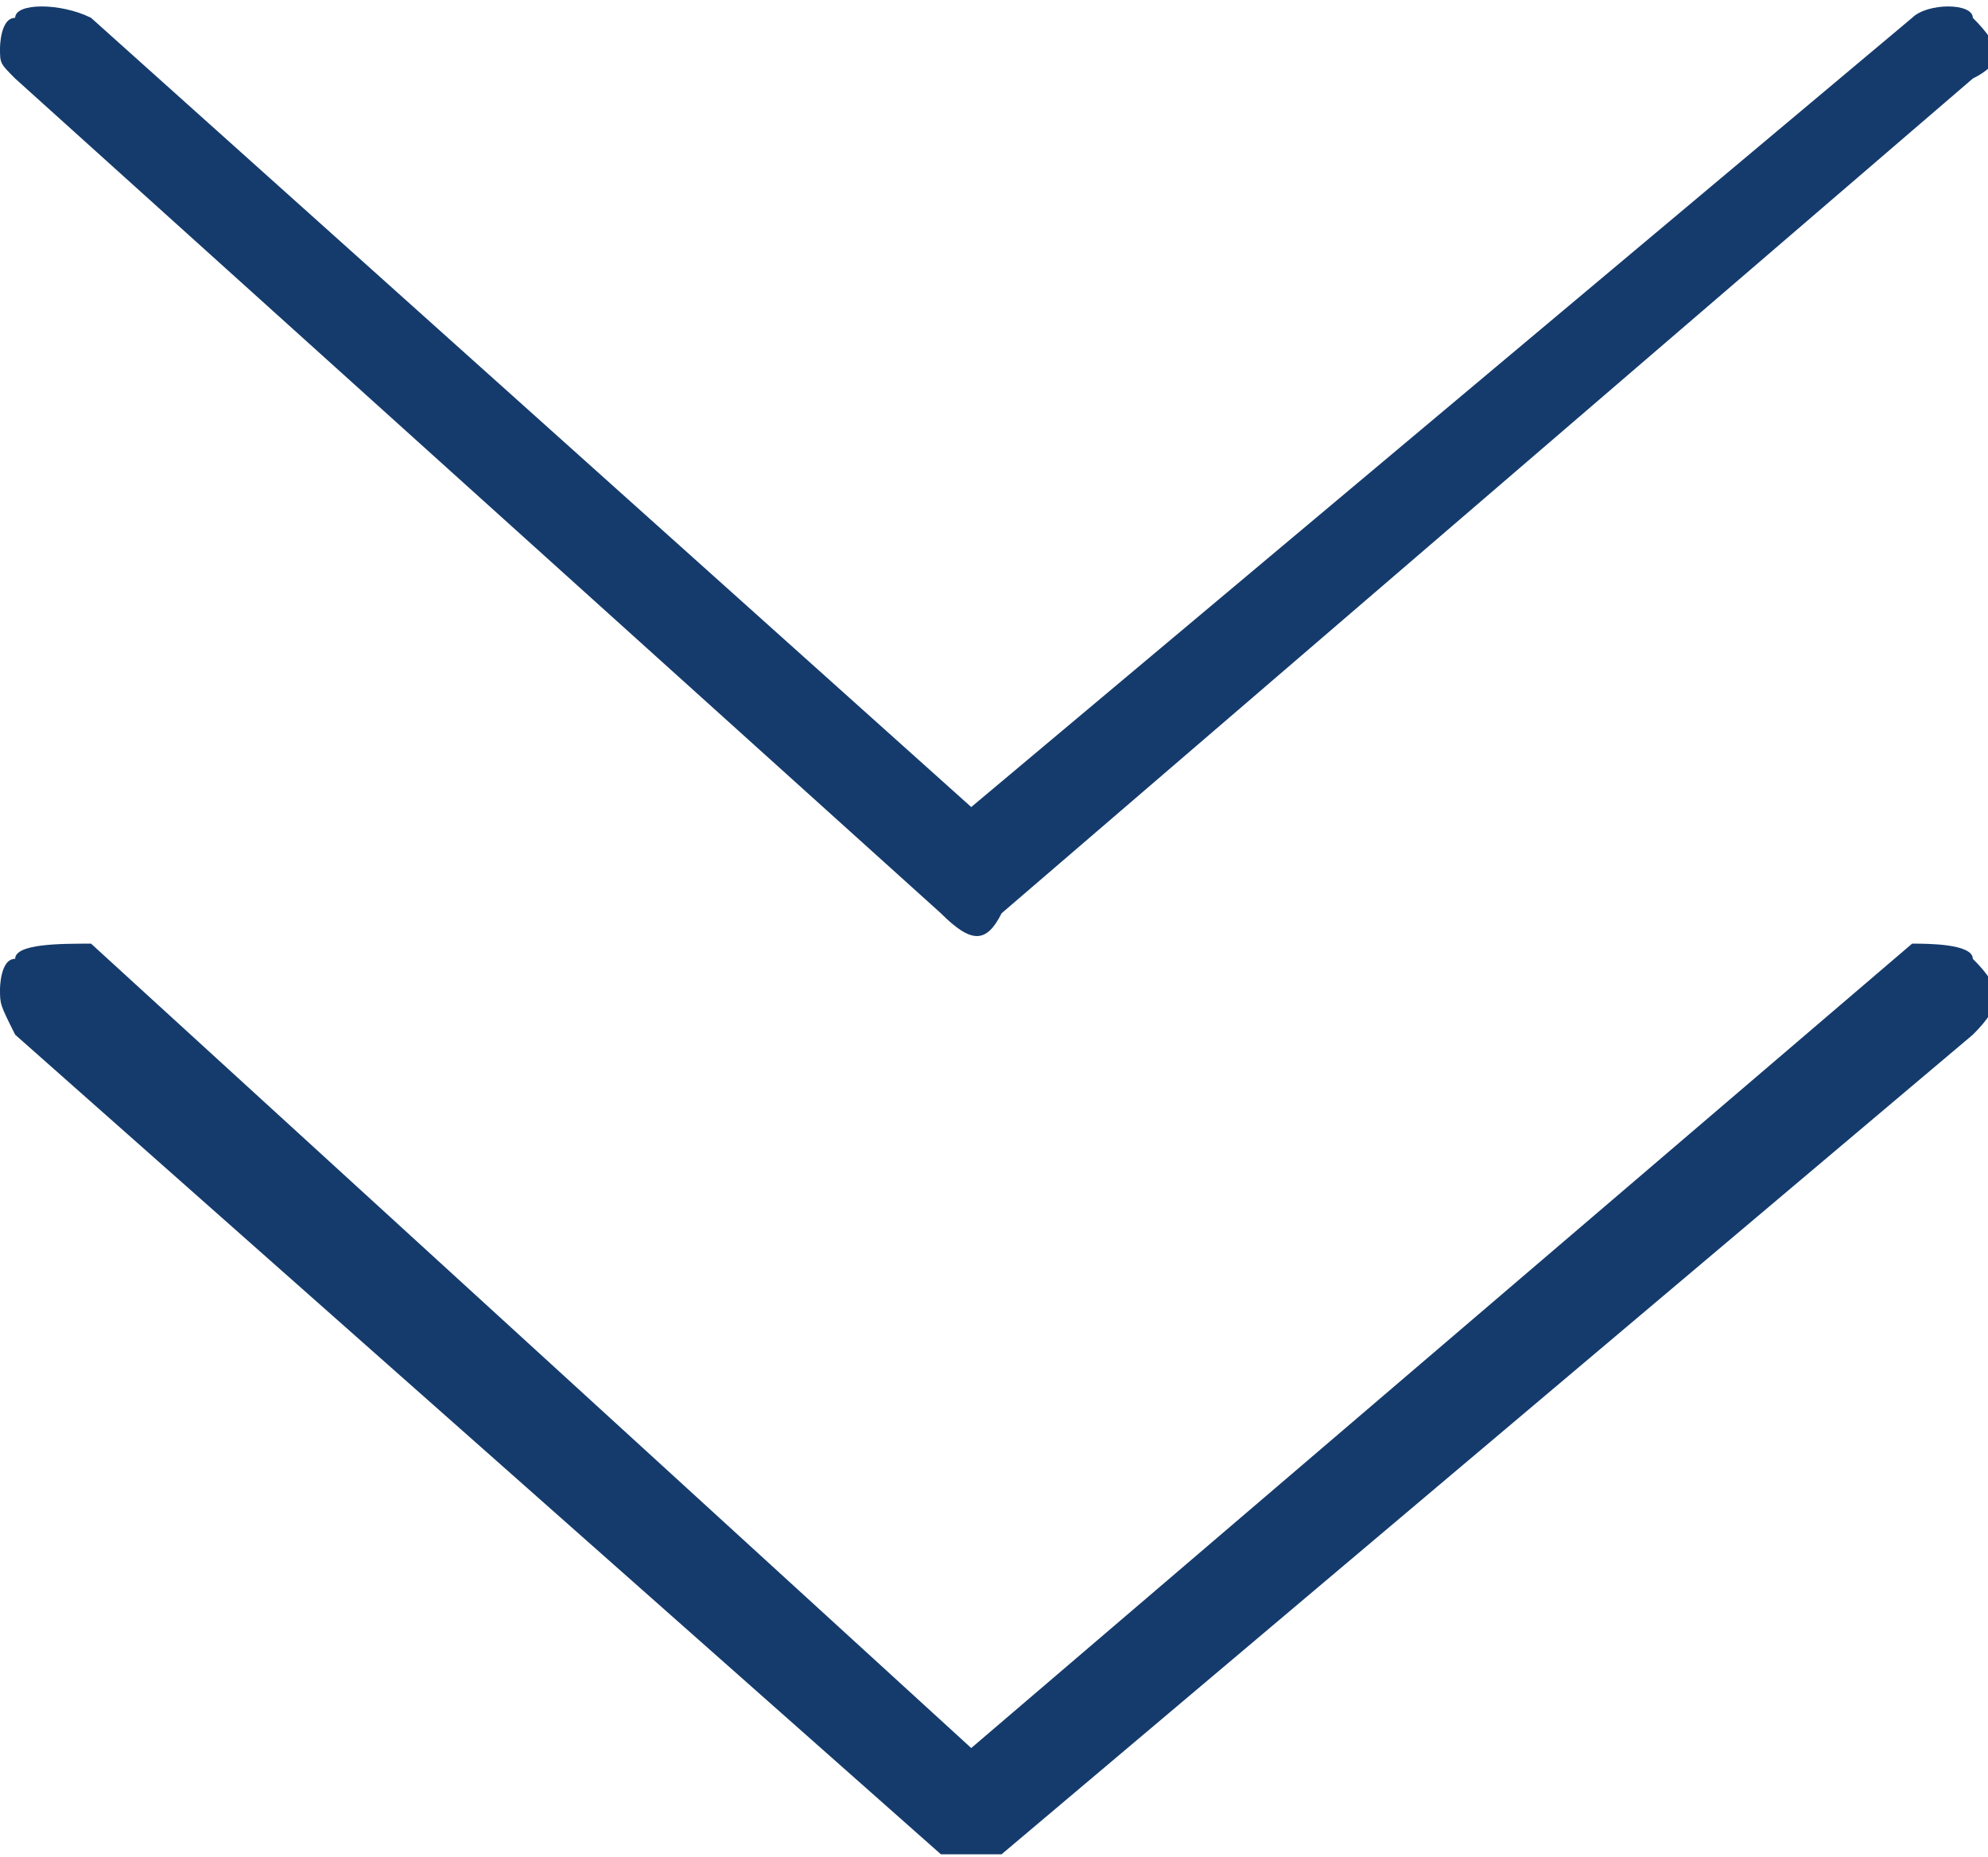 <?xml version="1.0" encoding="UTF-8"?> <svg xmlns="http://www.w3.org/2000/svg" xmlns:xlink="http://www.w3.org/1999/xlink" xmlns:xodm="http://www.corel.com/coreldraw/odm/2003" xml:space="preserve" width="212px" height="198px" version="1.1" style="shape-rendering:geometricPrecision; text-rendering:geometricPrecision; image-rendering:optimizeQuality; fill-rule:evenodd; clip-rule:evenodd" viewBox="0 0 1.31 1.22"> <defs> <style type="text/css"> .fil0 {fill:#153B6C;fill-rule:nonzero} </style> </defs> <g id="Слой_x0020_1">  <g id="_1515658664272"> <path class="fil0" d="M0 0.65c0,0 0,-0.02 0.01,-0.02 0,-0.01 0.03,-0.01 0.05,-0.01l0.58 0.53 0.62 -0.53c0.01,0 0.04,0 0.04,0.01 0.02,0.02 0.02,0.03 0,0.05l-0.64 0.54c-0.01,0 -0.02,0 -0.04,0l-0.61 -0.54c-0.01,-0.02 -0.01,-0.02 -0.01,-0.03z"></path> <path class="fil0" d="M0 0.03c0,0 0,-0.02 0.01,-0.02 0,-0.01 0.03,-0.01 0.05,0l0.58 0.52 0.62 -0.52c0.01,-0.01 0.04,-0.01 0.04,0 0.02,0.02 0.02,0.03 0,0.04l-0.64 0.55c-0.01,0.02 -0.02,0.02 -0.04,0l-0.61 -0.55c-0.01,-0.01 -0.01,-0.01 -0.01,-0.02z"></path> </g> </g> </svg> 